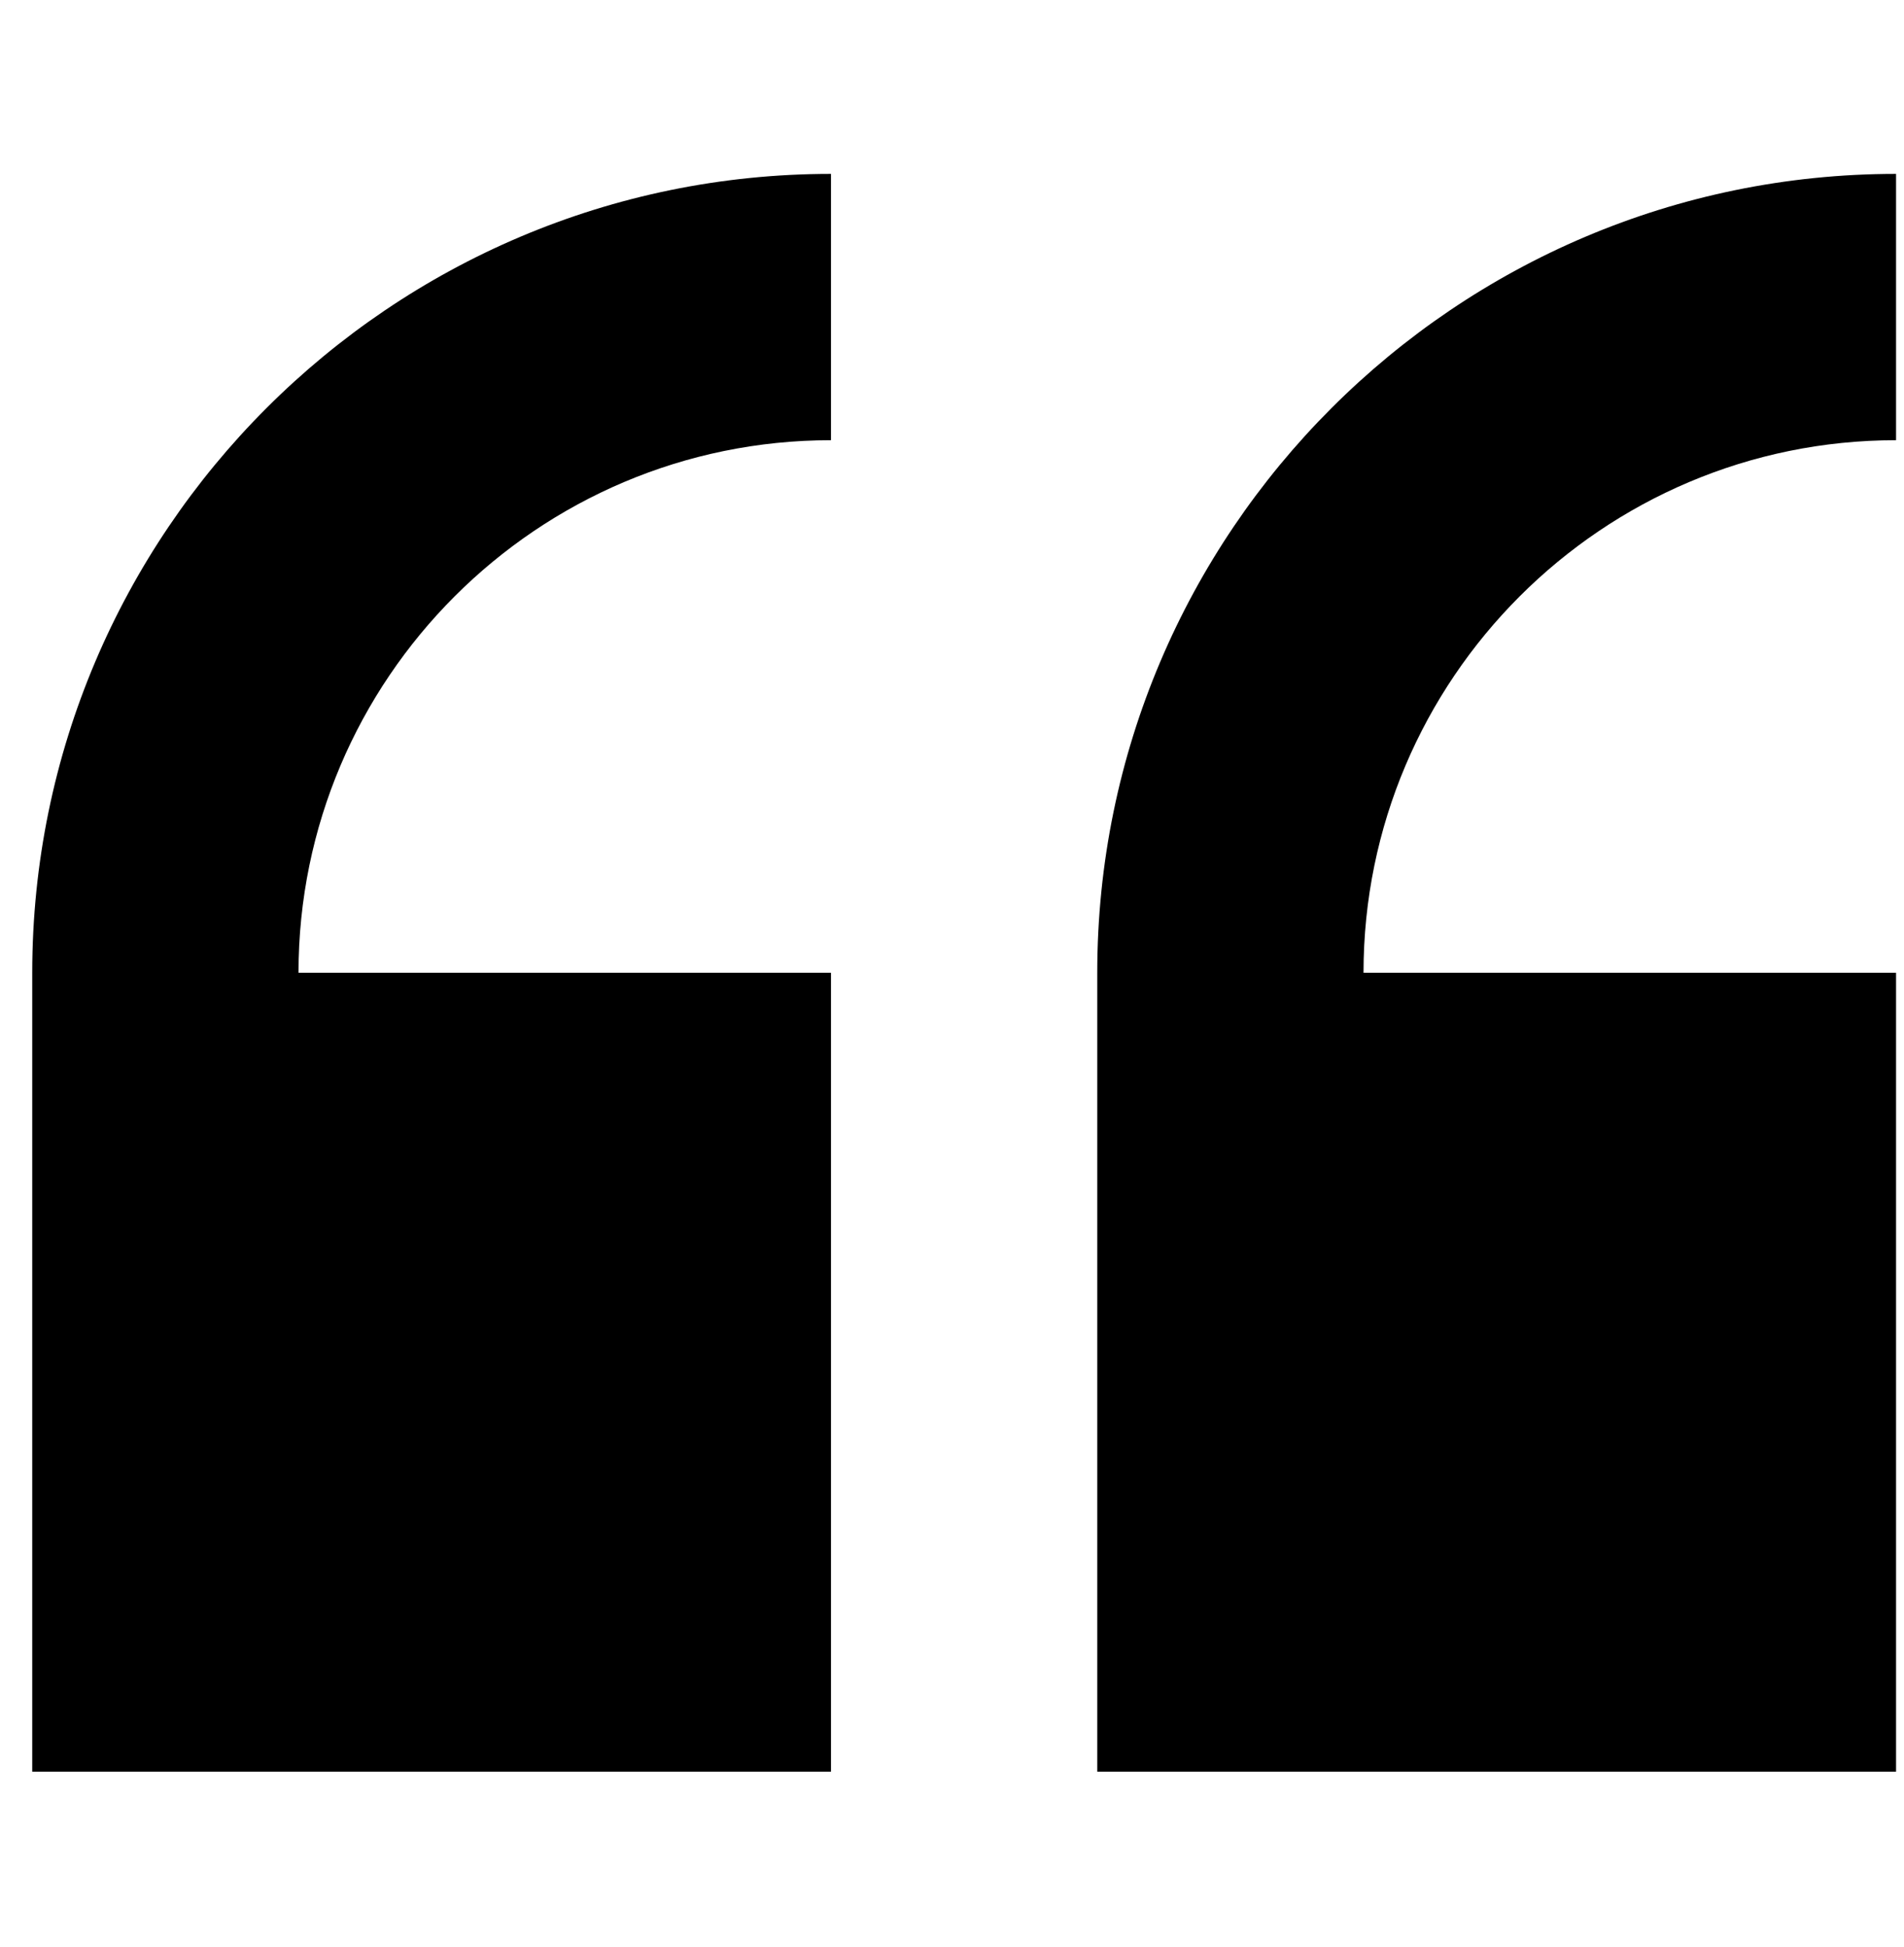 <?xml version="1.0" encoding="UTF-8"?>
<svg xmlns="http://www.w3.org/2000/svg" width="45" height="46" viewBox="0 0 45 46" fill="none">
  <g clip-path="url(#clip0_407_196)">
    <path d="M0.762 22.987V41.866H19.64V22.987H7.055C7.055 16.047 12.701 10.402 19.64 10.402V4.109C9.23 4.109 0.762 12.577 0.762 22.987Z" fill="black"></path>
    <path d="M44.812 10.402V4.109C34.401 4.109 25.933 12.577 25.933 22.987V41.866H44.812V22.987H32.226C32.226 16.047 37.872 10.402 44.812 10.402Z" fill="black"></path>
  </g>
  <defs>
    <clipPath id="clip0_407_196">
      <rect width="44.05" height="44.05" fill="white" transform="translate(0.762 0.962)"></rect>
    </clipPath>
  </defs>
</svg>
